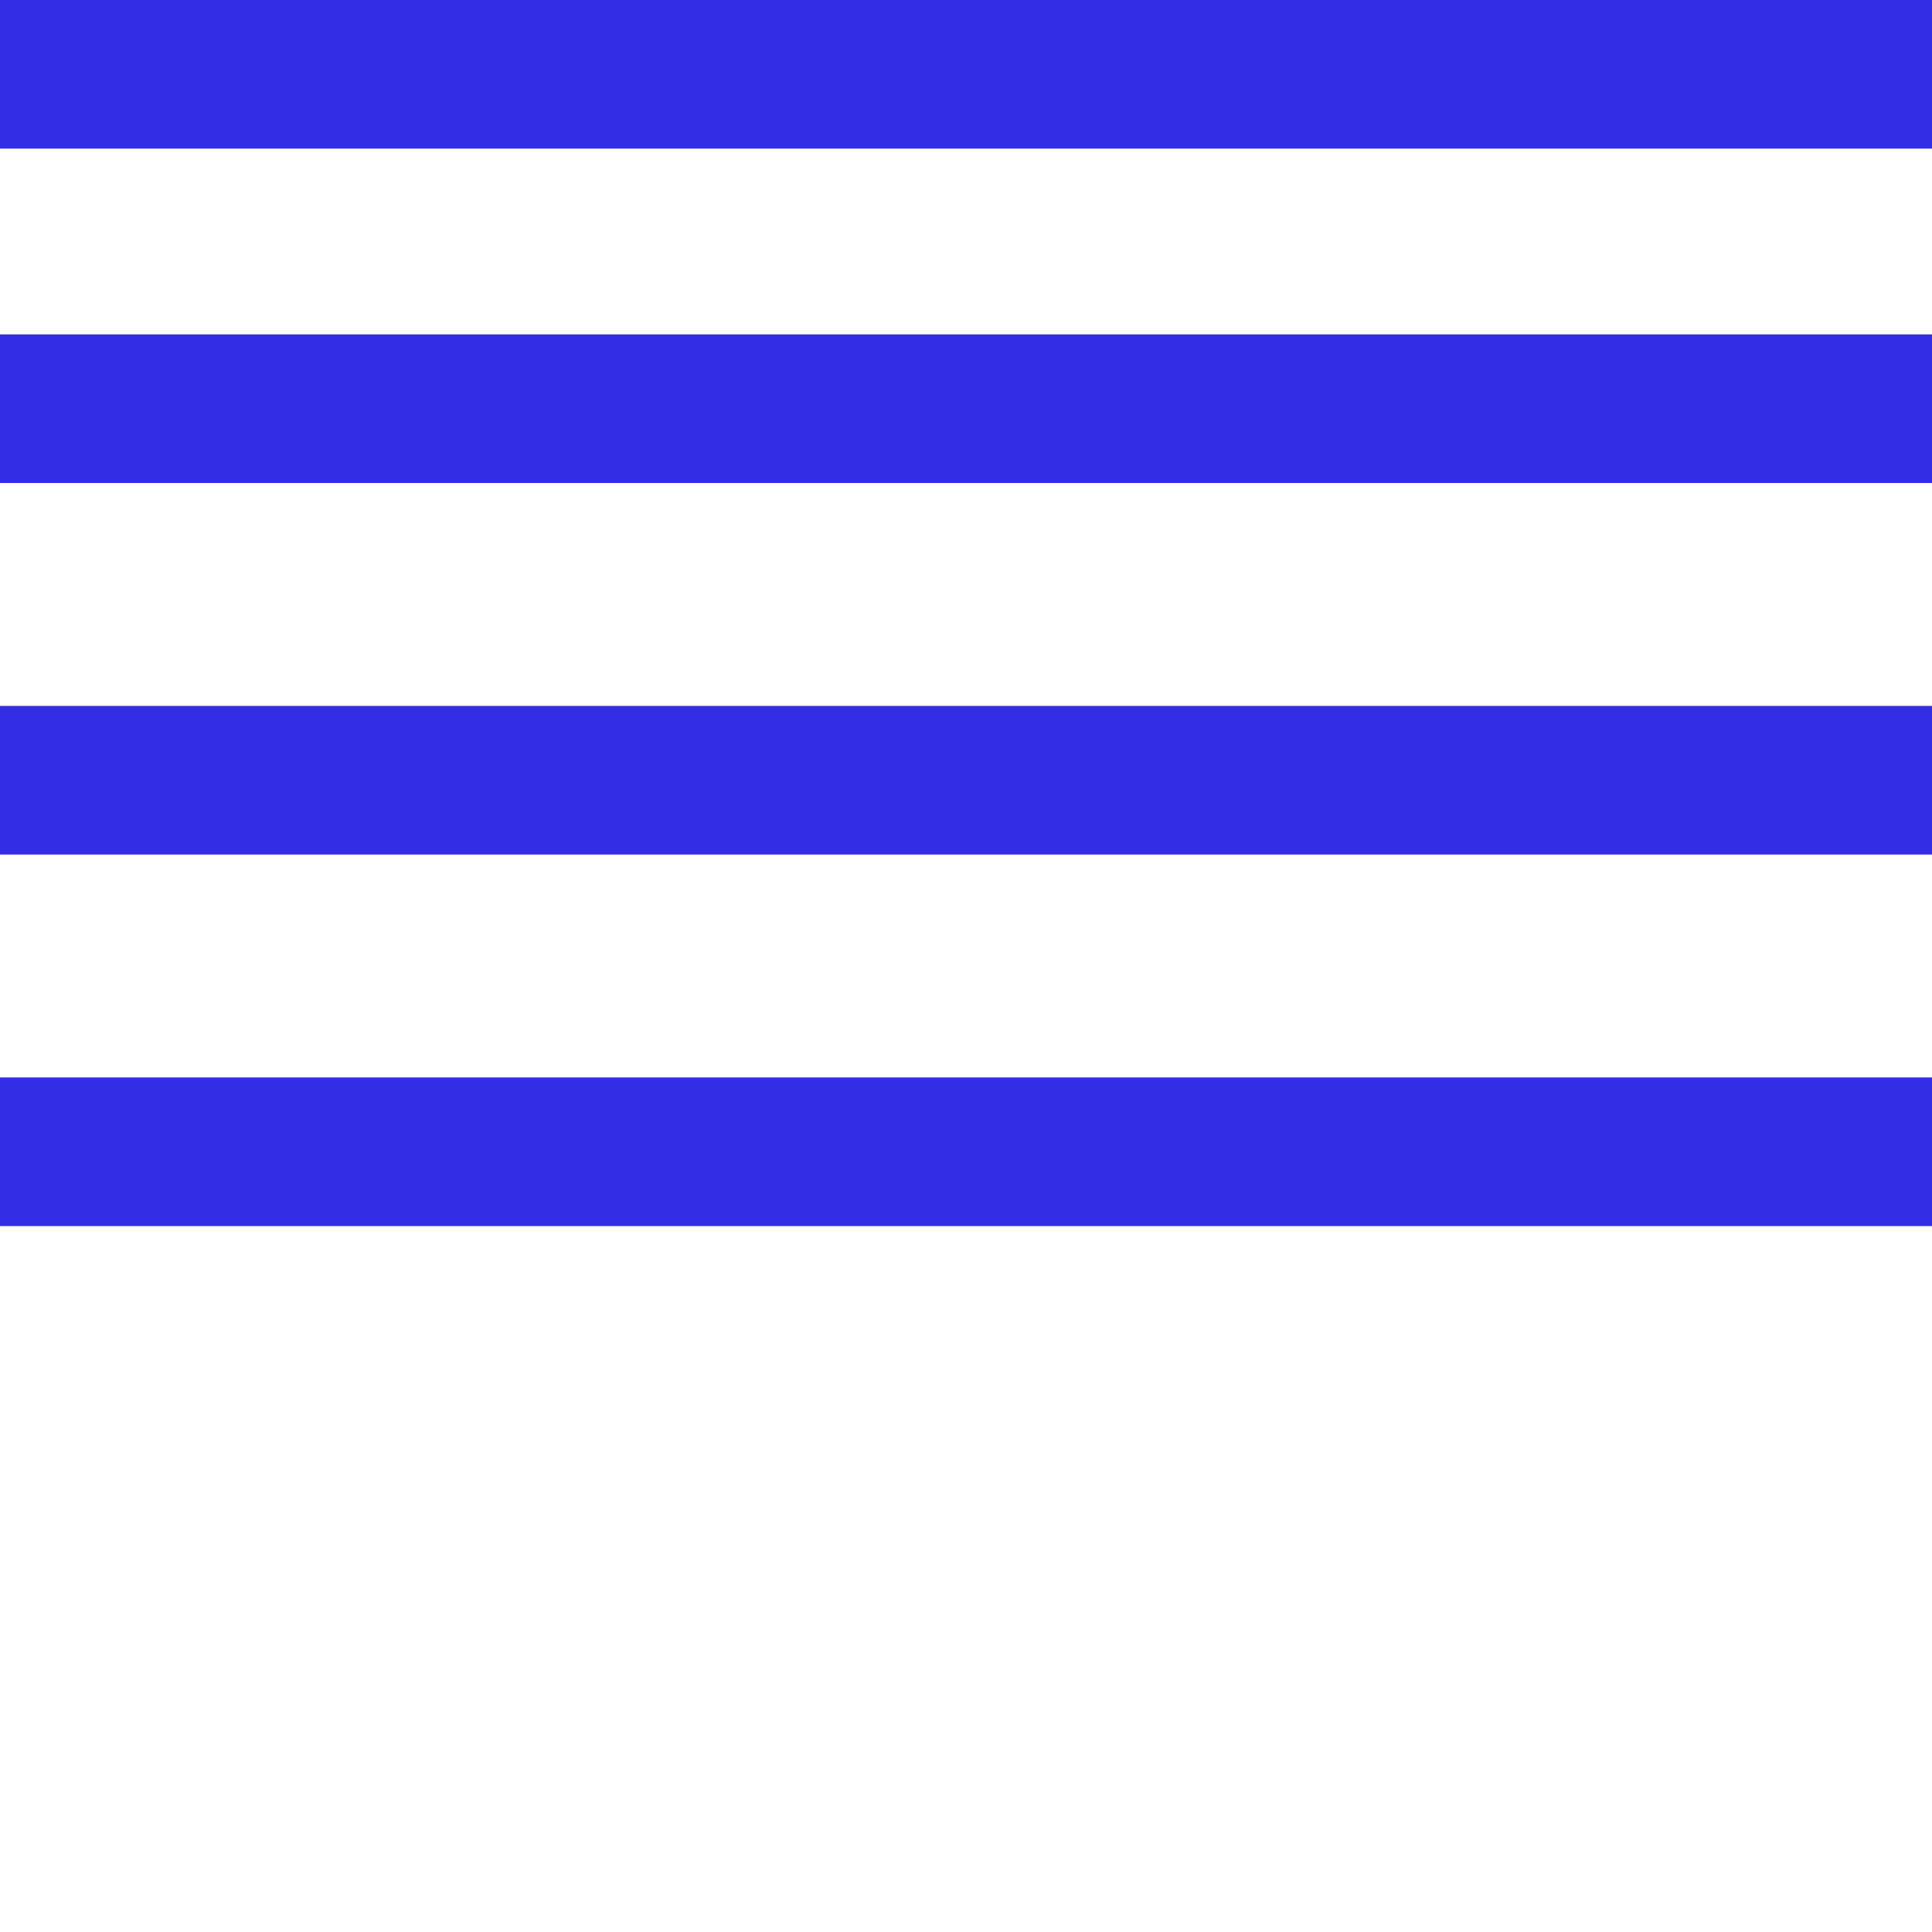 <?xml version="1.0" encoding="UTF-8"?>
<svg width="26px" height="26px" viewBox="0 0 26 26" version="1.1" xmlns="http://www.w3.org/2000/svg" xmlns:xlink="http://www.w3.org/1999/xlink">
    <title>Hamburger Icon</title>
    <desc>Made By Aiva</desc>
    <g id="Page-1" stroke="none" stroke-width="1" fill="none" fill-rule="evenodd" stroke-linecap="square">
        <path d="M1,1 L25,1" id="Line" stroke="#332de5" stroke-width="2"></path>
        <path d="M1,5.5 L25,5.5" id="Line" stroke="#332de5" stroke-width="2"></path>
        <path d="M1,10.5 L25,10.5" id="Line" stroke="#332de5" stroke-width="2"></path>
        <path d="M1,15.5 L25,15.5" id="Line" stroke="#332de5" stroke-width="2"></path>
    </g>
</svg>